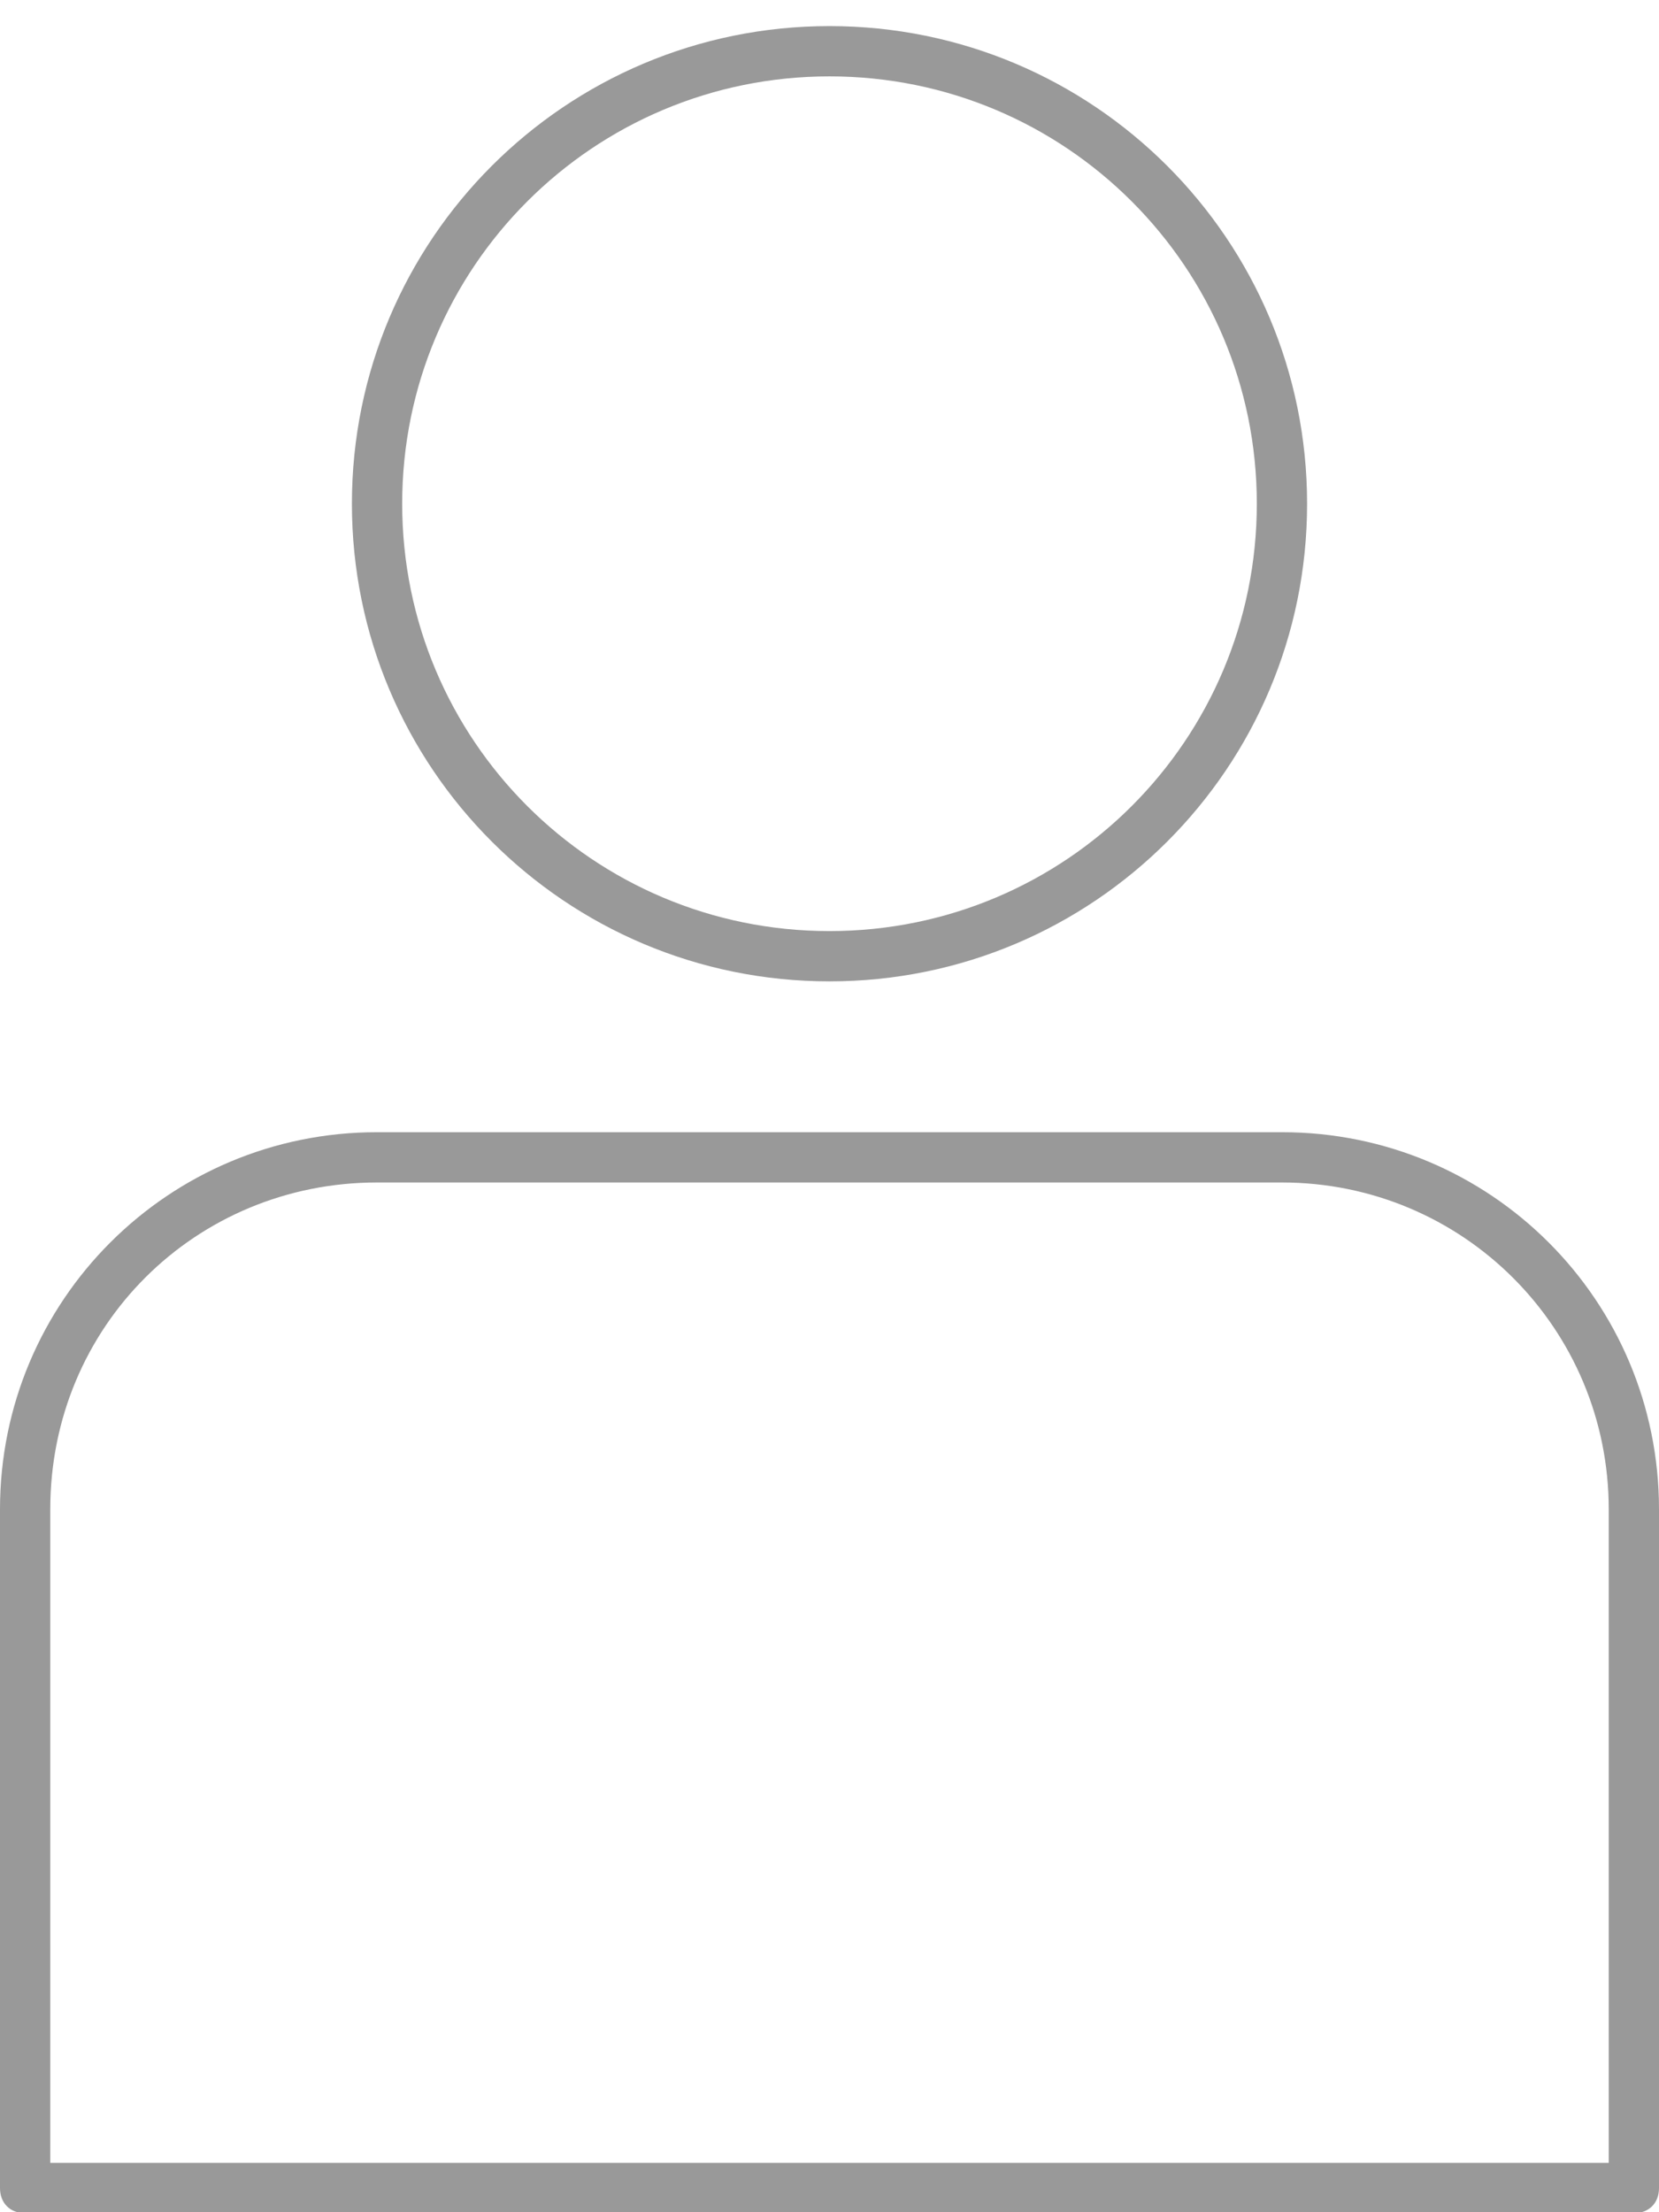 <?xml version="1.0" encoding="utf-8"?>
<!-- Generator: Adobe Illustrator 24.1.3, SVG Export Plug-In . SVG Version: 6.00 Build 0)  -->
<svg version="1.1"
	 id="Livello_1" xmlns:cc="http://creativecommons.org/ns#" xmlns:dc="http://purl.org/dc/elements/1.1/" xmlns:inkscape="http://www.inkscape.org/namespaces/inkscape" xmlns:rdf="http://www.w3.org/1999/02/22-rdf-syntax-ns#" xmlns:sodipodi="http://sodipodi.sourceforge.net/DTD/sodipodi-0.dtd" xmlns:svg="http://www.w3.org/2000/svg"
	 xmlns="http://www.w3.org/2000/svg" xmlns:xlink="http://www.w3.org/1999/xlink" x="0px" y="0px" viewBox="0 0 66 88"
	 style="enable-background:new 0 0 66 88;" xml:space="preserve">
<style type="text/css">
	.st0{fill:#999999;}
</style>
<g transform="translate(0,-952.362)">
	<path class="st0" d="M33,953.4c-10.5,0-19,8.5-19,19s8.5,19,19,19s19-8.5,19-19S43.5,953.4,33,953.4z M33,955.4c9.4,0,17,7.6,17,17
		s-7.6,17-17,17s-17-7.6-17-17S23.6,955.4,33,955.4z M15,997.4c-8.3,0-15,6.7-15,15v27c0,0.6,0.4,1,1,1h64c0.6,0,1-0.4,1-1v-27
		c0-8.3-6.7-15-15-15H15z M15,999.4h36c7.2,0,13,5.8,13,13v26H2v-26C2,1005.1,7.8,999.4,15,999.4z"/>
</g>
</svg>
